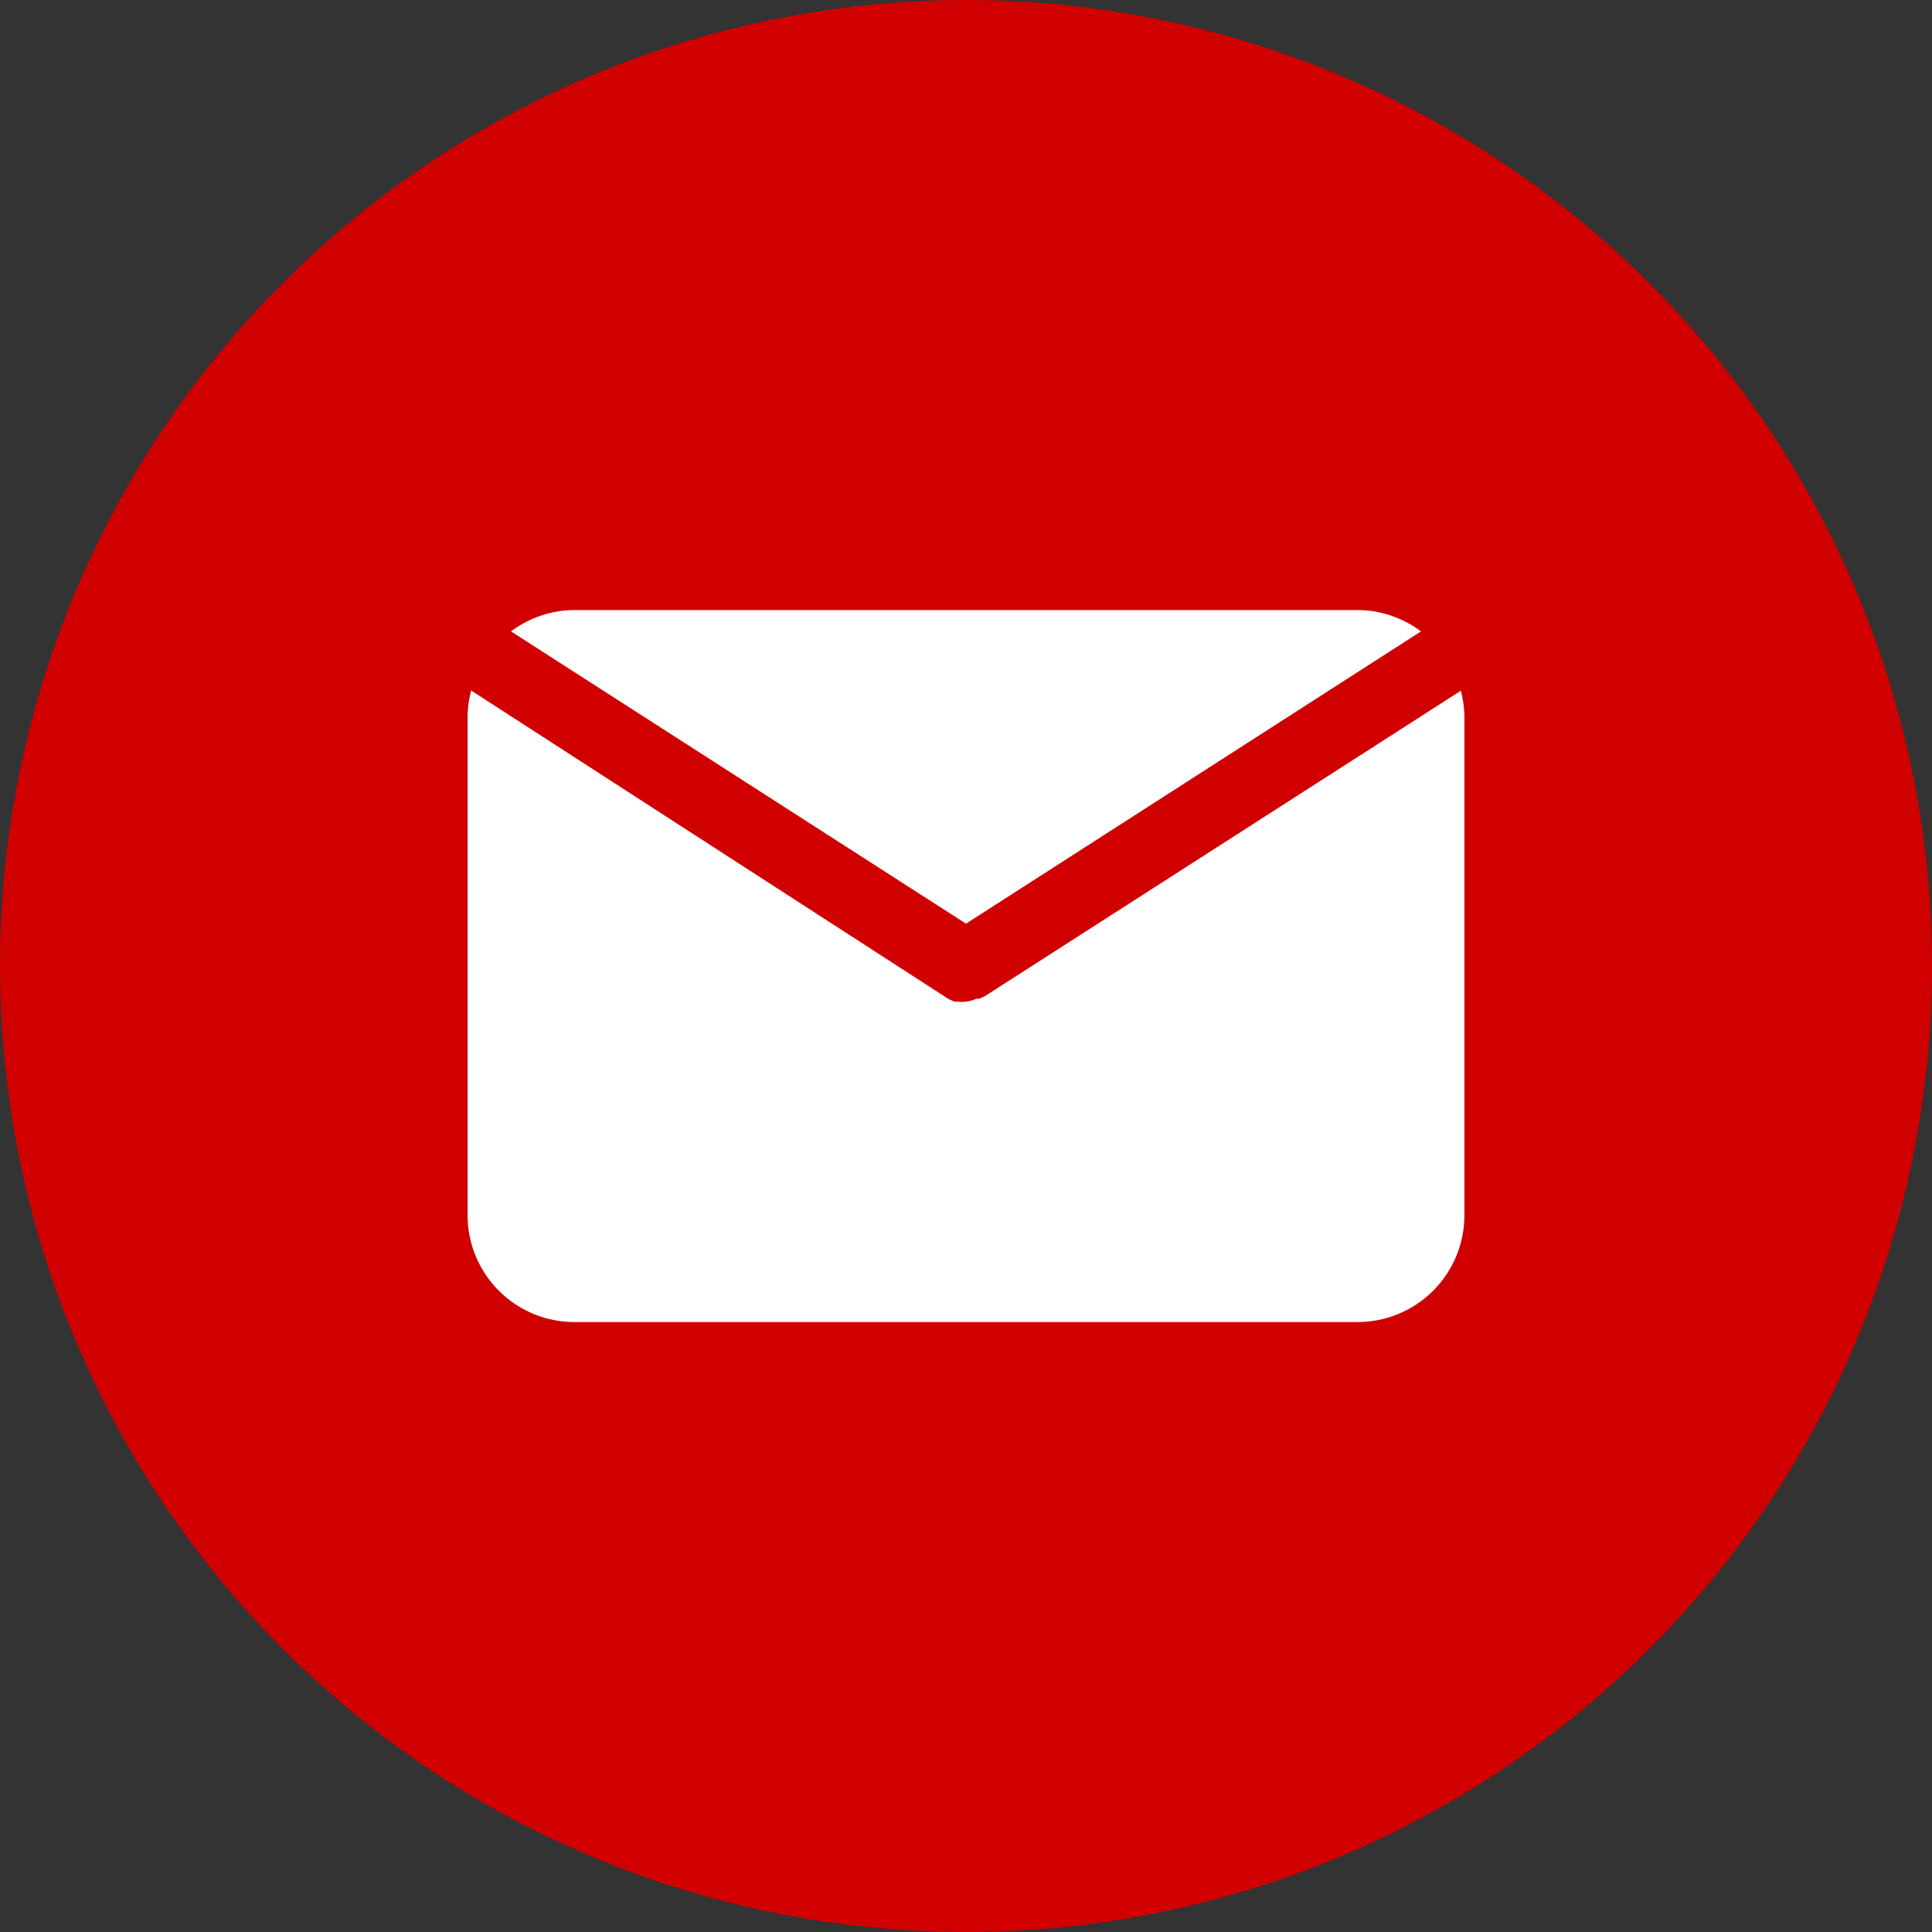 <svg xmlns="http://www.w3.org/2000/svg" width="32" height="32" viewBox="0 0 32 32">
  <rect x="0" y="0" width="32" height="32" fill="#333333" stroke="none"/>
  <g id="Group_5486" data-name="Group 5486" transform="translate(-56 -403)">
    <circle id="Ellipse_61" data-name="Ellipse 61" cx="16" cy="16" r="16" transform="translate(56 403)" fill="#d00000"/>
    <g id="Group_5257" data-name="Group 5257" transform="translate(63.745 413.104)">
      <path id="Path_19814" data-name="Path 19814" d="M10.756,11.195l7.536-4.841A1.769,1.769,0,0,0,17.242,6H4.27a1.769,1.769,0,0,0-1.05.354Z" transform="translate(-2.501 -6)" fill="#fff"/>
      <path id="Path_19815" data-name="Path 19815" d="M10.573,13.319h0l-.1.047h-.047a.59.59,0,0,1-.171.047h0a.59.59,0,0,1-.147,0H10.06l-.1-.047h0L2.059,8.26A1.769,1.769,0,0,0,2,8.7v8.255A1.769,1.769,0,0,0,3.769,18.72H16.741a1.769,1.769,0,0,0,1.769-1.769V8.7a1.769,1.769,0,0,0-.059-.436Z" transform="translate(-2 -6.927)" fill="#fff"/>
    </g>
  </g>
</svg>

